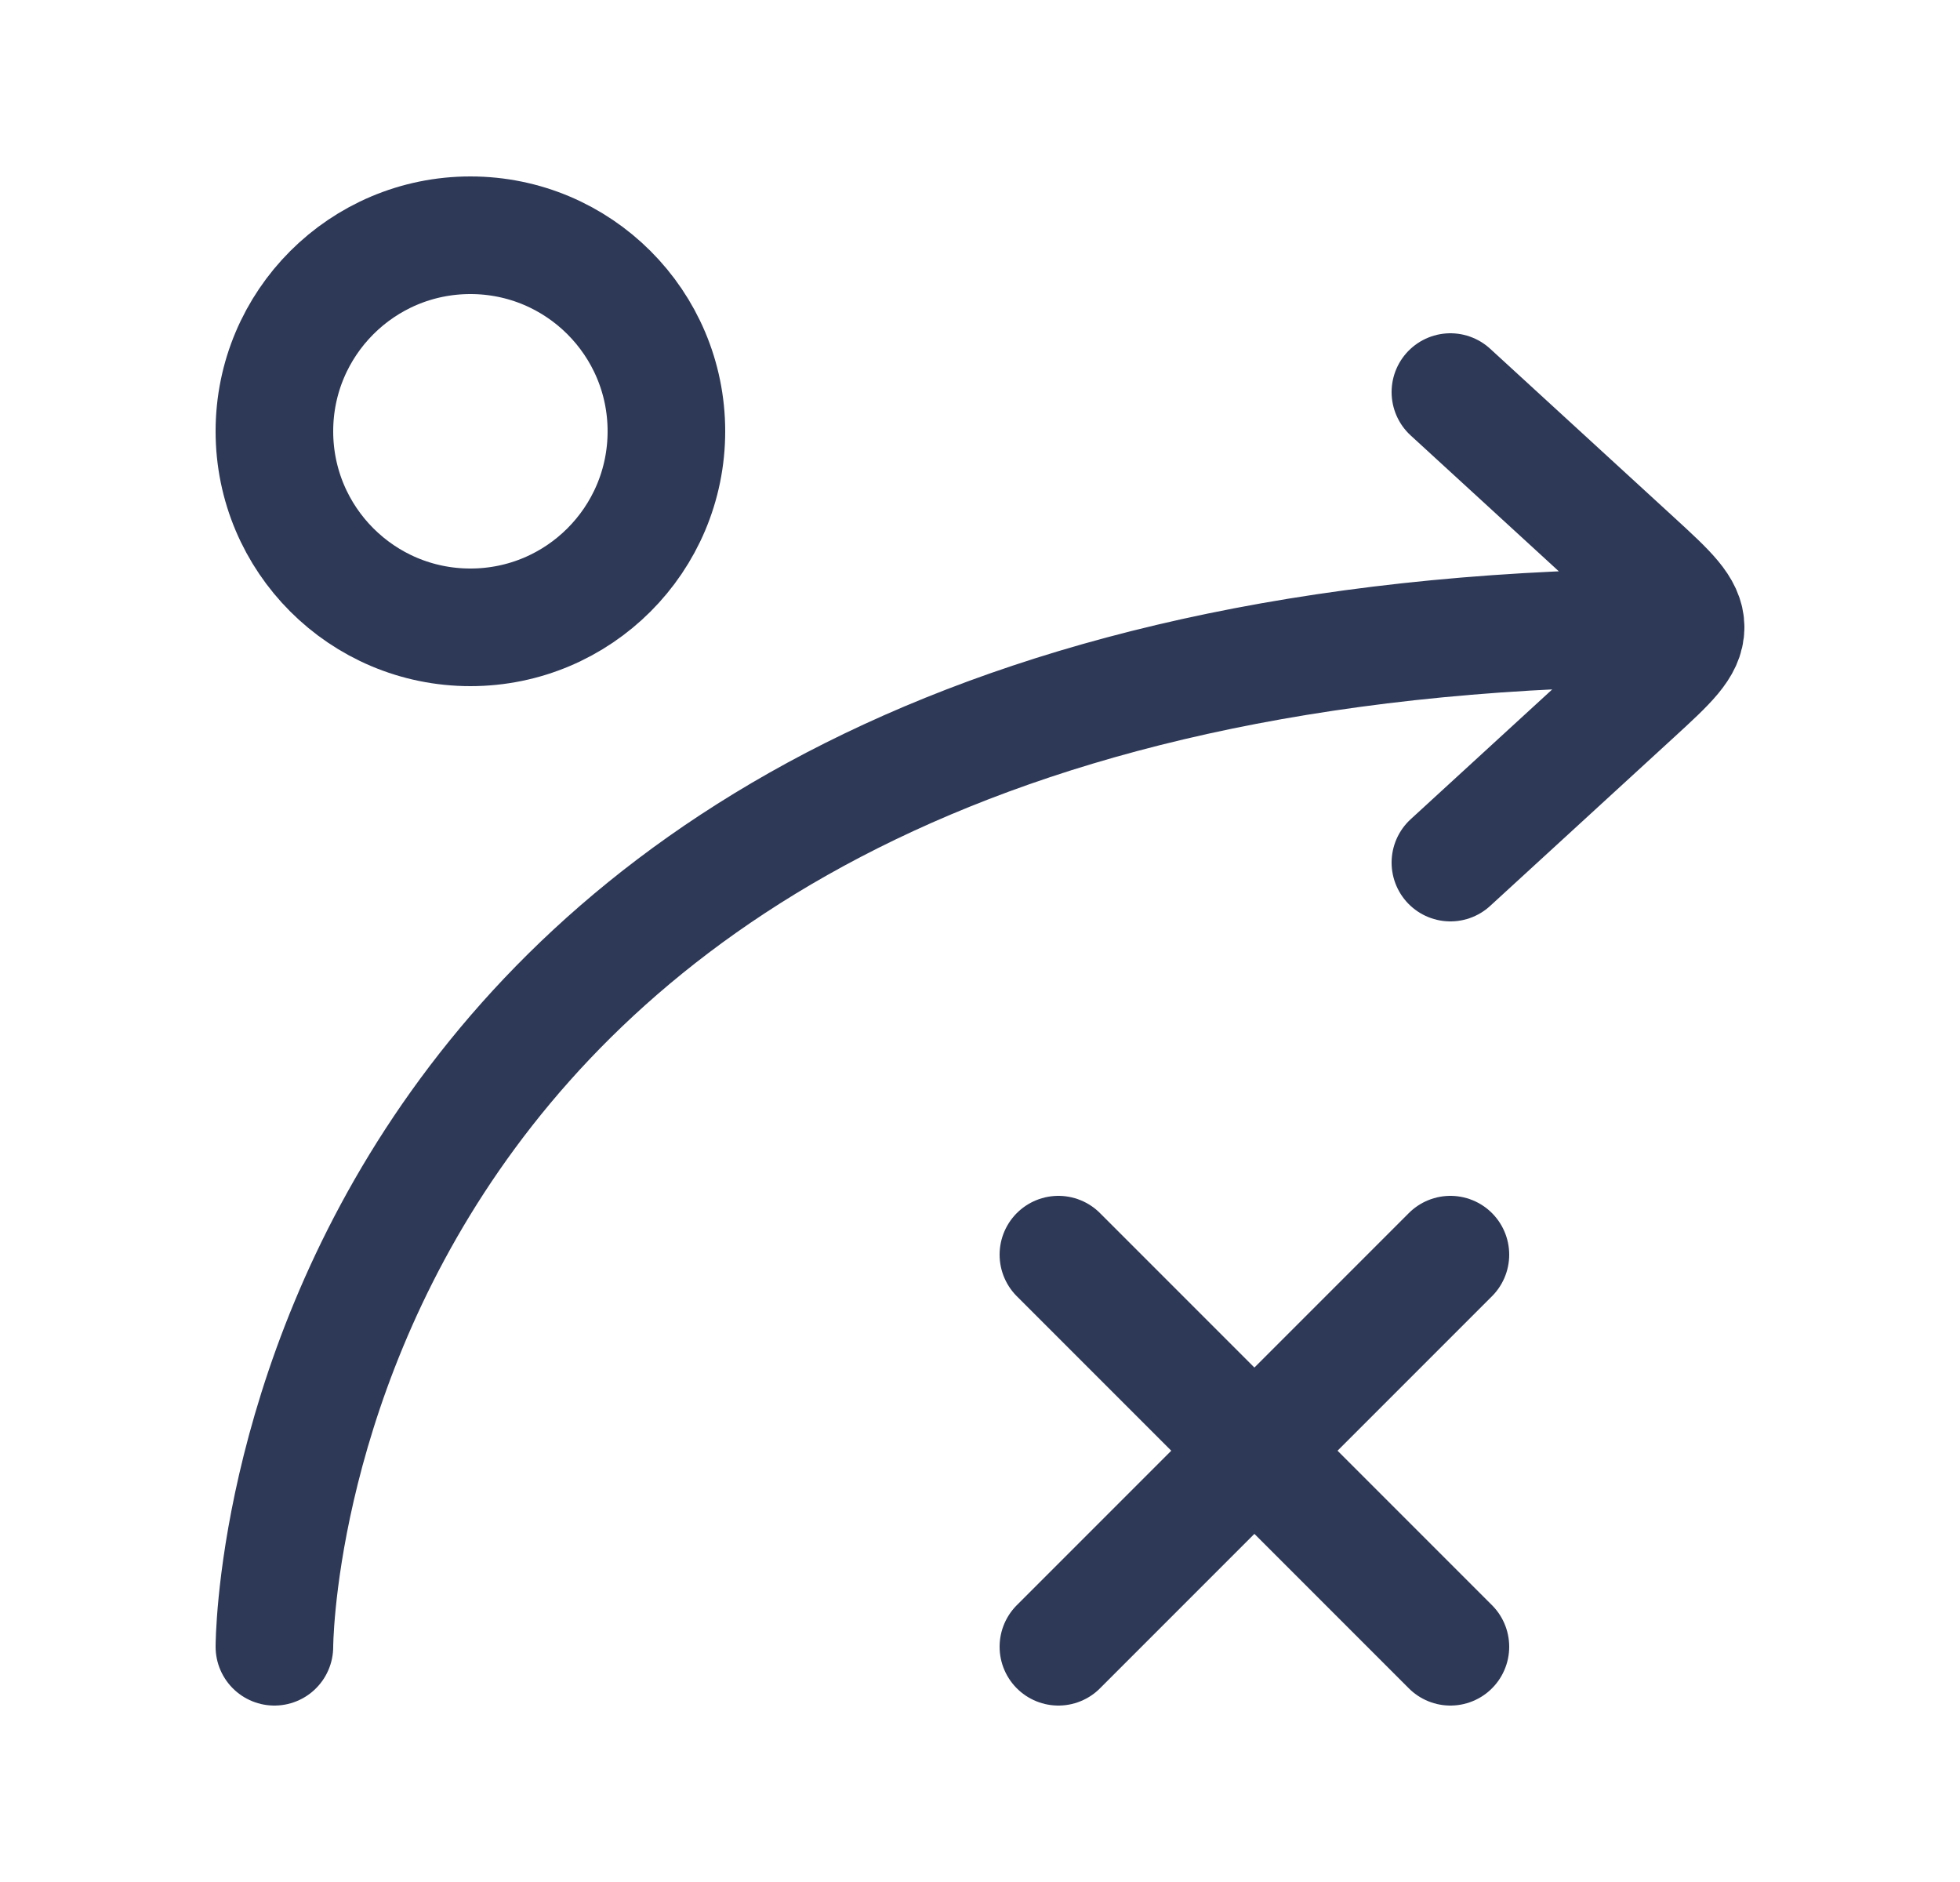 <svg xmlns="http://www.w3.org/2000/svg" width="25" height="24" viewBox="0 0 25 24" fill="none"><g id="strategy"><path id="Vector" d="M18.5 11L20.846 8.849C21.282 8.449 21.5 8.249 21.5 8M21.5 8C21.5 7.751 21.282 7.551 20.846 7.151L18.5 5M21.5 8C3.5 8 3.5 21 3.5 21" stroke="#2E3958" stroke-width="1.5" stroke-linecap="round" stroke-linejoin="round"></path><path id="Vector_2" d="M6 8C7.381 8 8.5 6.881 8.5 5.5C8.5 4.119 7.381 3 6 3C4.619 3 3.5 4.119 3.5 5.5C3.5 6.881 4.619 8 6 8Z" stroke="#2E3958" stroke-width="1.5"></path><path id="Vector_3" d="M13.5 21L18.5 16M18.5 21L13.5 16" stroke="#2E3958" stroke-width="1.5" stroke-linecap="round"></path></g></svg>